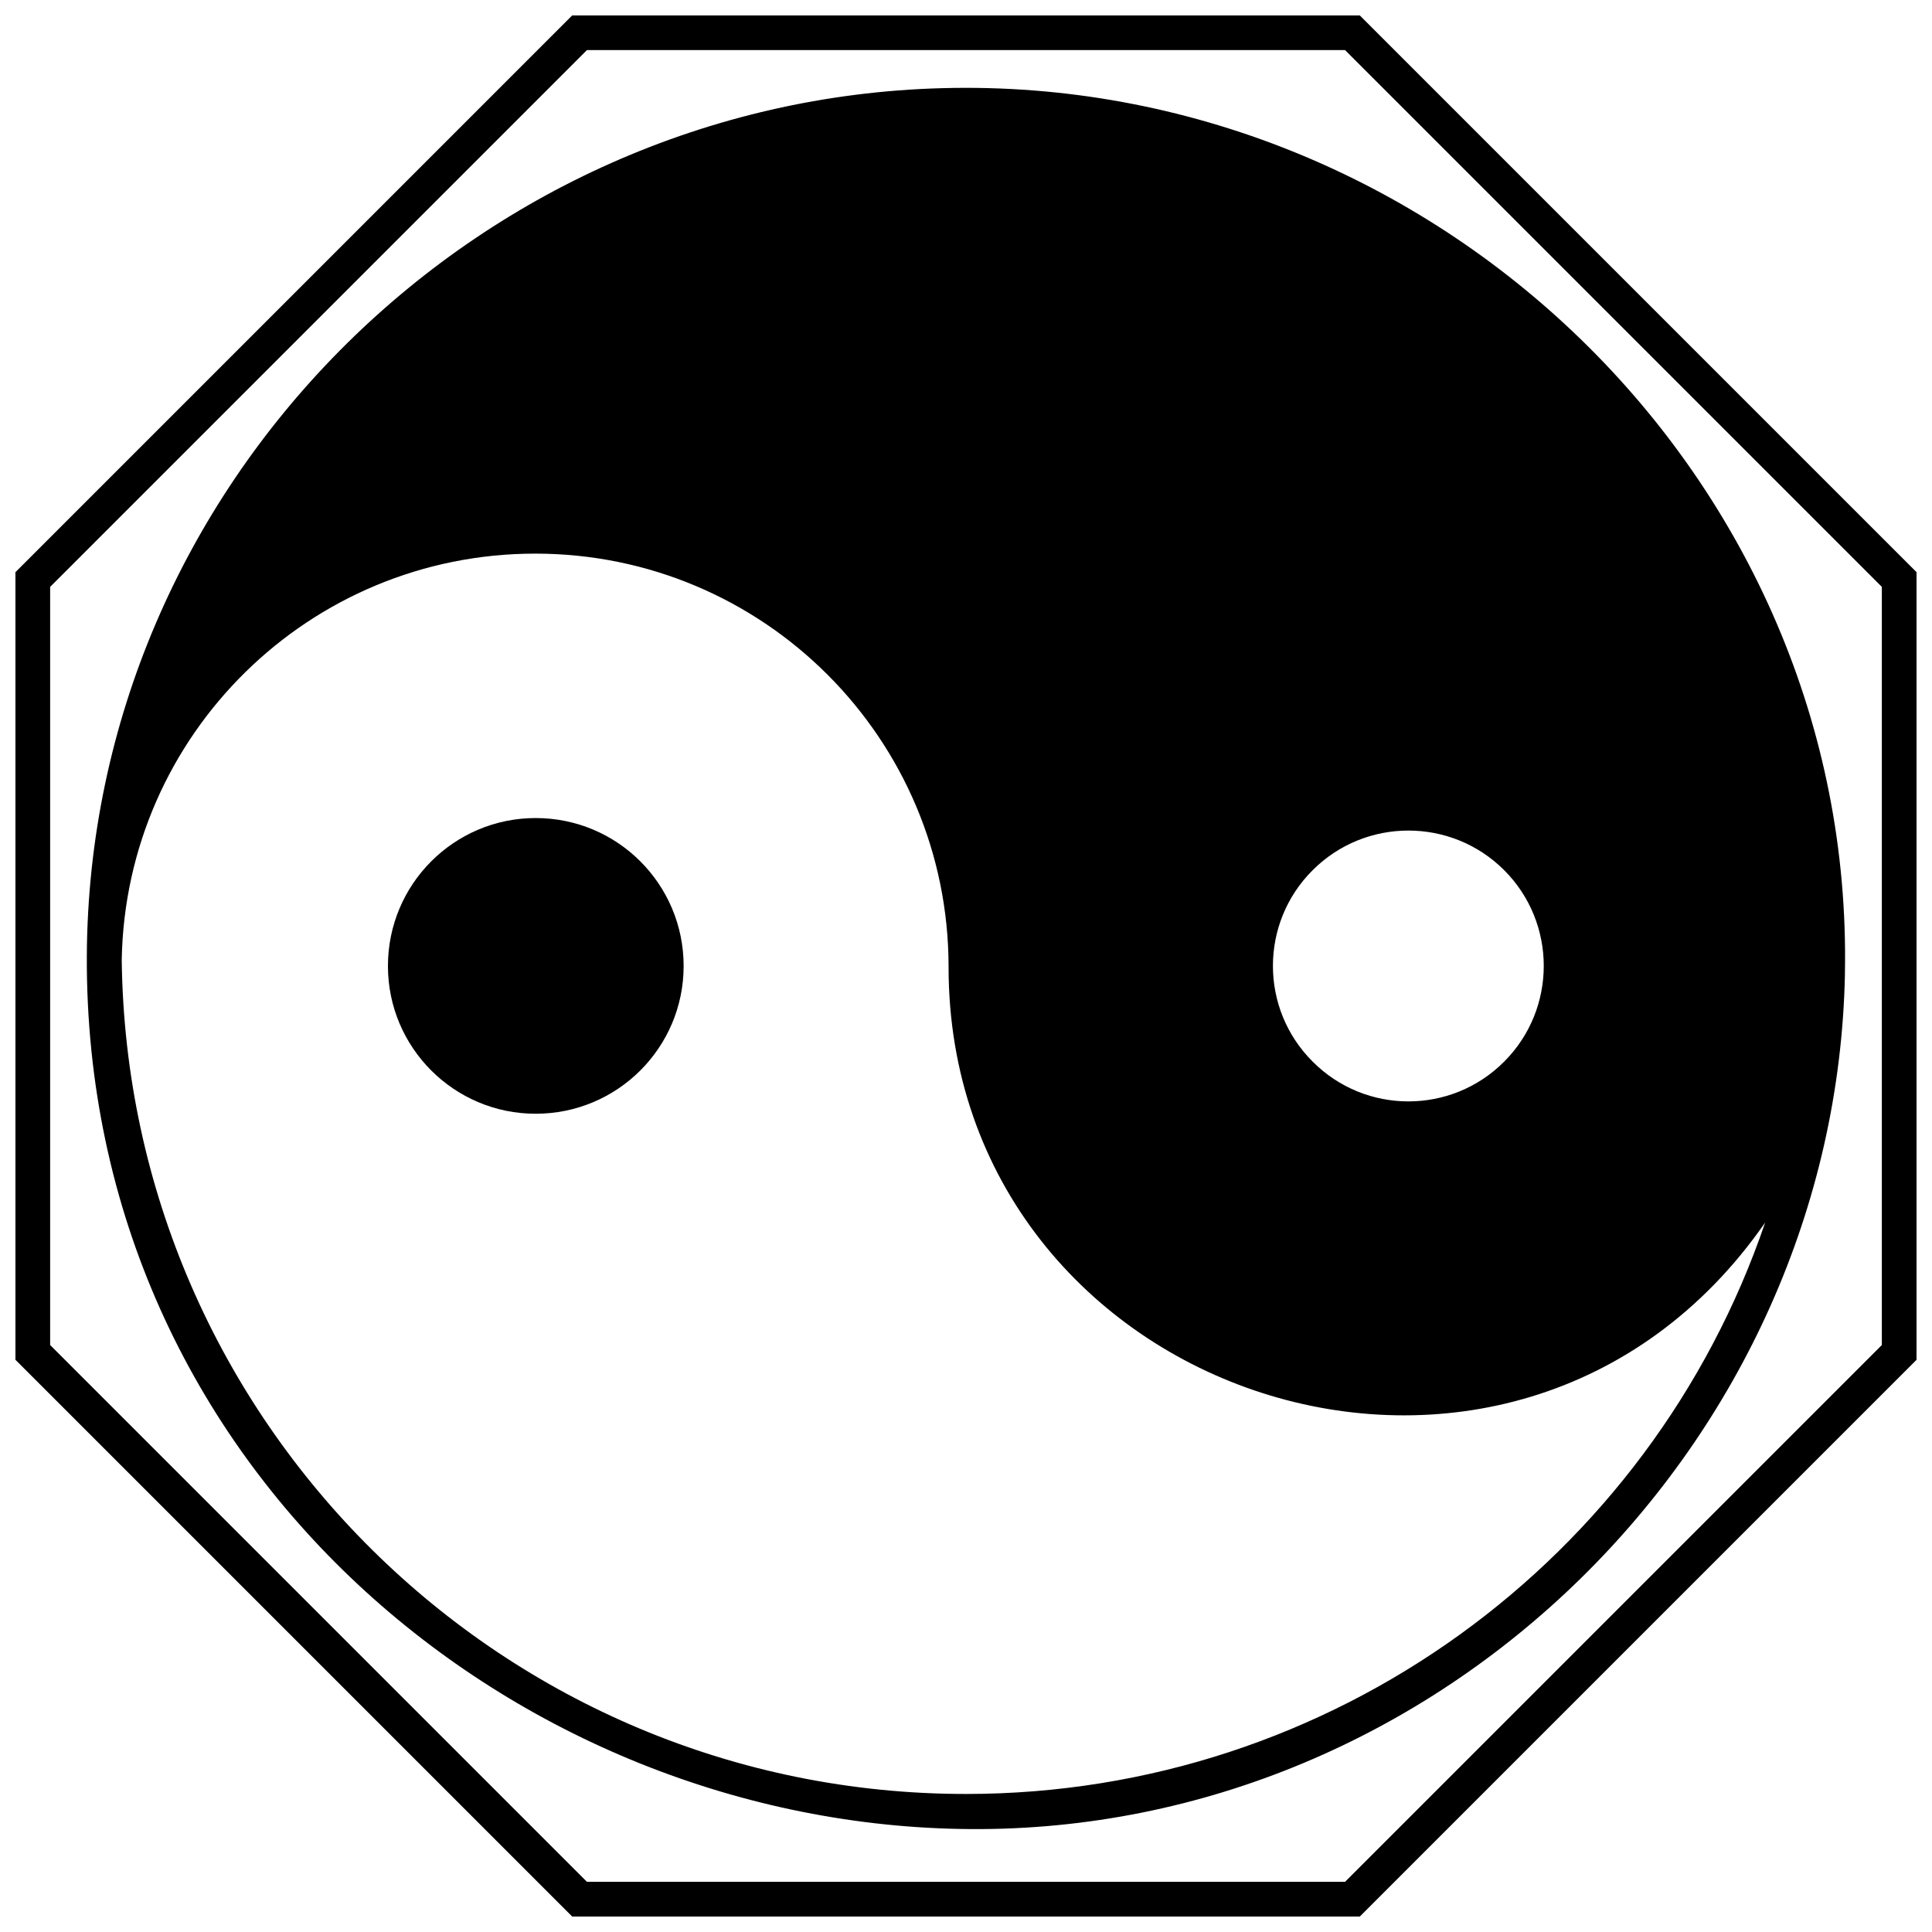 <?xml version="1.0" encoding="UTF-8"?>
<!-- Uploaded to: ICON Repo, www.iconrepo.com, Generator: ICON Repo Mixer Tools -->
<svg width="800px" height="800px" version="1.1" viewBox="144 144 512 512" xmlns="http://www.w3.org/2000/svg">
 <defs>
  <clipPath id="a">
   <path d="m148.09 148.09h503.81v503.81h-503.81z"/>
  </clipPath>
 </defs>
 <path d="m176.26 398.32c1.441 122.44 101.12 221.1 223.74 221.1 97.039 0 181.35-62.152 211.79-151.44-66.953 96.379-216.41 46.656-216.41-67.734 0-60.527-49.059-109.53-109.53-109.53-59.867 0-108.51 47.918-109.59 107.61zm456.67 3.723c-2.461 124.36-107.13 227.59-231.91 226.68-119.98-0.84-234.61-95.059-234.01-231.37 0.602-124.6 102.68-226.68 226.68-229.99 130.37-3.543 241.82 103.4 239.23 234.67zm-90.312-27.441c-13.992-13.992-36.75-13.992-50.742 0-14.051 13.992-14.051 36.75 0 50.742 13.992 14.051 36.75 14.051 50.742 0 13.992-13.992 13.992-36.75 0-50.742z"/>
 <path d="m285.96 360.79c21.676 0 39.211 17.535 39.211 39.211 0 21.617-17.535 39.152-39.211 39.152-21.617 0-39.152-17.535-39.152-39.152 0-21.676 17.535-39.211 39.152-39.211z"/>
 <g clip-path="url(#a)">
  <path d="m504.36 148.09 147.54 147.54v208.73l-147.54 147.54h-208.73l-147.54-147.54v-208.73l147.54-147.54zm-3.902 9.188h-200.92l-142.25 142.25v200.92l142.25 142.25h200.92l142.25-142.25v-200.92z" fill-rule="evenodd"/>
 </g>
</svg>